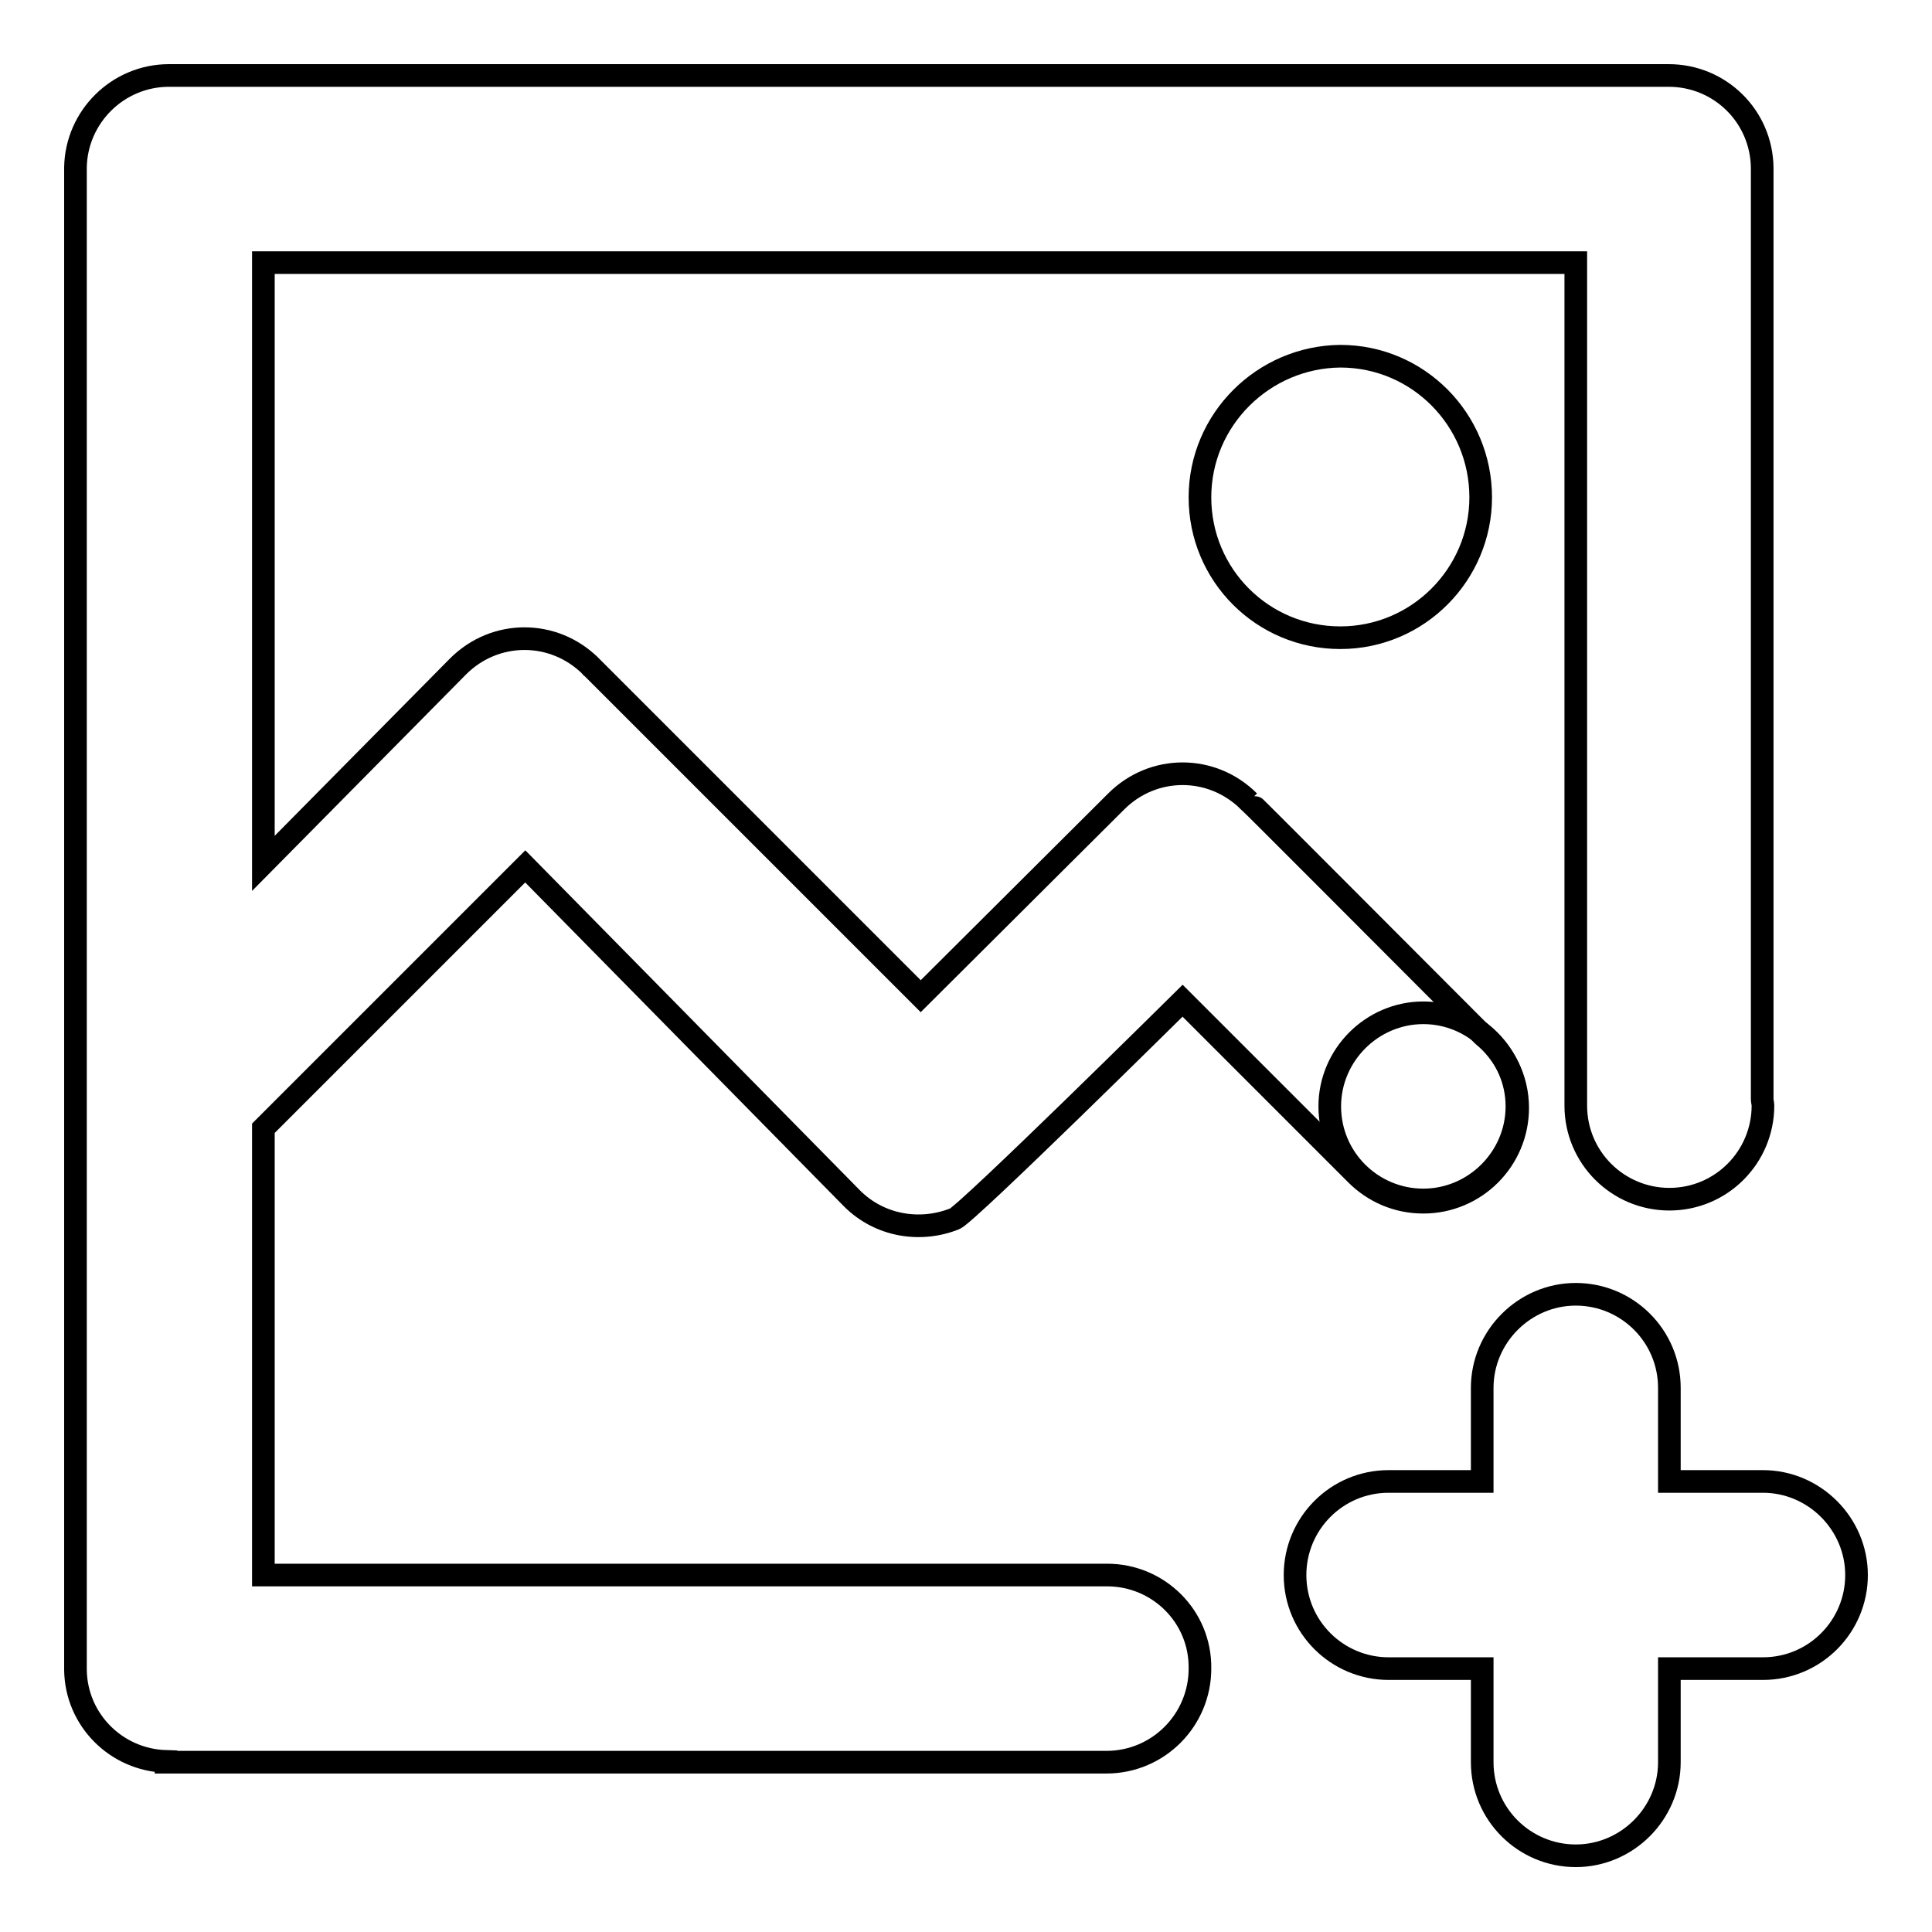 <?xml version="1.0" encoding="utf-8"?>
<!-- Svg Vector Icons : http://www.onlinewebfonts.com/icon -->
<!DOCTYPE svg PUBLIC "-//W3C//DTD SVG 1.1//EN" "http://www.w3.org/Graphics/SVG/1.1/DTD/svg11.dtd">
<svg version="1.1" xmlns="http://www.w3.org/2000/svg" xmlns:xlink="http://www.w3.org/1999/xlink" x="0px" y="0px" viewBox="0 0 256 256" enable-background="new 0 0 256 256" xml:space="preserve">
<g><g><path stroke-width="3" fill-opacity="0" stroke="#000000"  d="M176.2,146.6c0,6.9,5.6,12.4,12.4,12.4s12.4-5.6,12.4-12.4s-5.6-12.4-12.4-12.4C181.8,134.2,176.2,139.8,176.2,146.6z"/><path stroke-width="3" fill-opacity="0" stroke="#000000"  d="M159,65.9c0,10.3,8.3,18.6,18.6,18.6c10.3,0,18.6-8.4,18.6-18.6c0-10.3-8.3-18.7-18.6-18.7C167.4,47.3,159,55.6,159,65.9z"/><path stroke-width="3" fill-opacity="0" stroke="#000000"  d="M233.6,196.3h-12.4v-12.4c0-6.9-5.6-12.4-12.4-12.4s-12.4,5.6-12.4,12.4v12.4h-12.4c-6.9,0-12.4,5.6-12.4,12.4c0,6.9,5.6,12.4,12.4,12.4h12.4v12.4c0,6.9,5.6,12.4,12.4,12.4s12.4-5.6,12.4-12.4v-12.4h12.4c6.9,0,12.4-5.6,12.4-12.4C246,201.9,240.4,196.3,233.6,196.3z"/><path stroke-width="3" fill-opacity="0" stroke="#000000"  d="M146.7,208.7L146.7,208.7H34.9v-59.2l34.7-34.7c0,0,42.8,43.5,43.3,44c3.7,3.7,9.1,4.5,13.6,2.7c1.6-0.6,30.2-28.9,30.2-28.9l23,23l0,0c2.3,2.3,5.4,3.7,8.9,3.7c6.9,0,12.5-5.6,12.5-12.5c0-3.9-1.8-7.3-4.6-9.6c-12.7-12.7-30.9-31-31-31c-4.9-4.9-12.7-4.9-17.6,0L122,132L78.5,88.5c0,0-0.1-0.1-0.1-0.1c0,0-0.1,0-0.1-0.1l0,0c-4.9-4.9-12.7-4.9-17.6,0c-0.1,0.1-25.8,26.1-25.8,26.1V34.8h173.9v111.7h0c0,6.9,5.6,12.4,12.4,12.4c6.9,0,12.4-5.6,12.4-12.4c0-0.3-0.1-0.6-0.1-0.8V22.5c0,0,0-0.1,0-0.1s0-0.1,0-0.1v-0.1h0c-0.1-6.8-5.6-12.2-12.4-12.2H22.4c-6.8,0-12.3,5.5-12.4,12.2h0v199.1h0c0.1,6.6,5.4,11.9,12,12.1v0.1h124.6l0,0c6.9,0,12.4-5.6,12.4-12.4C159.1,214.2,153.5,208.7,146.7,208.7z"/></g></g>
</svg>